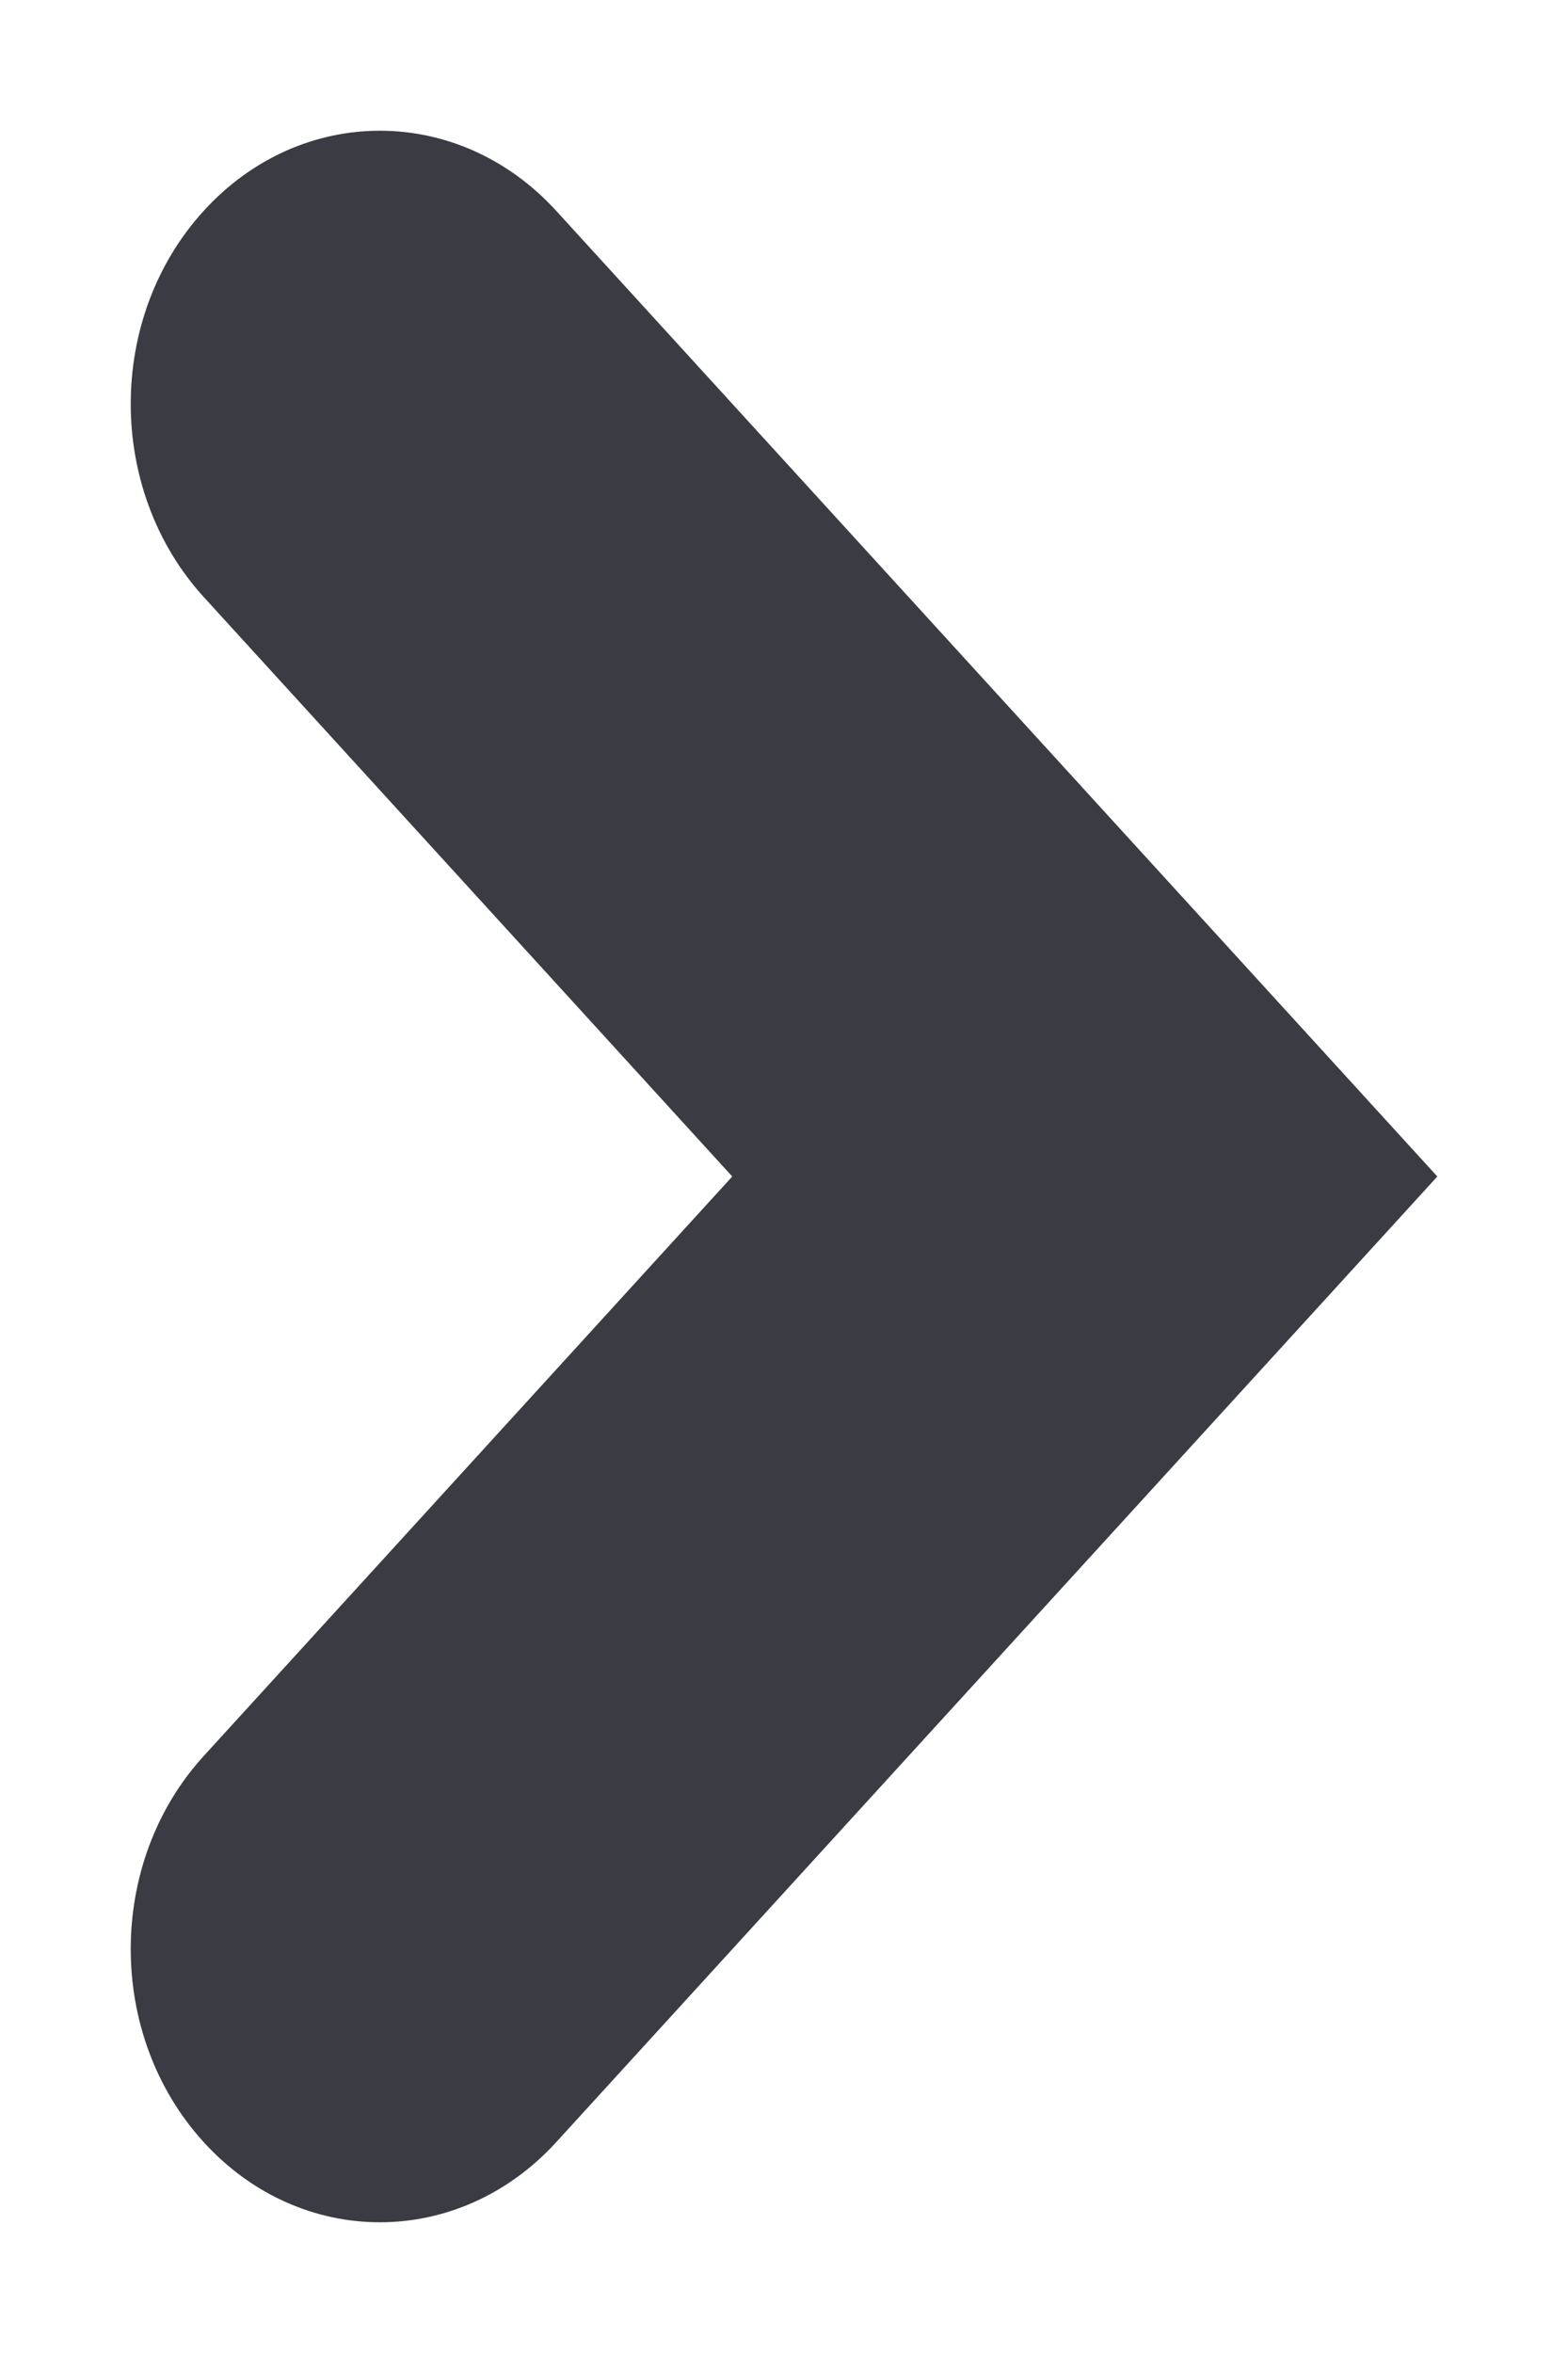 <svg xmlns="http://www.w3.org/2000/svg" width="6" height="9" viewBox="0 0 6 9">
    <path fill="#3B3C43" fill-rule="evenodd" d="M5.5 4.5L2.128 8.194c-.373.408-.976.408-1.348 0-.373-.408-.373-1.07 0-1.478L2.802 4.5.78 2.284C.407 1.875.407 1.214.78.806c.372-.408.975-.408 1.348 0L5.5 4.5z"/>
</svg>
